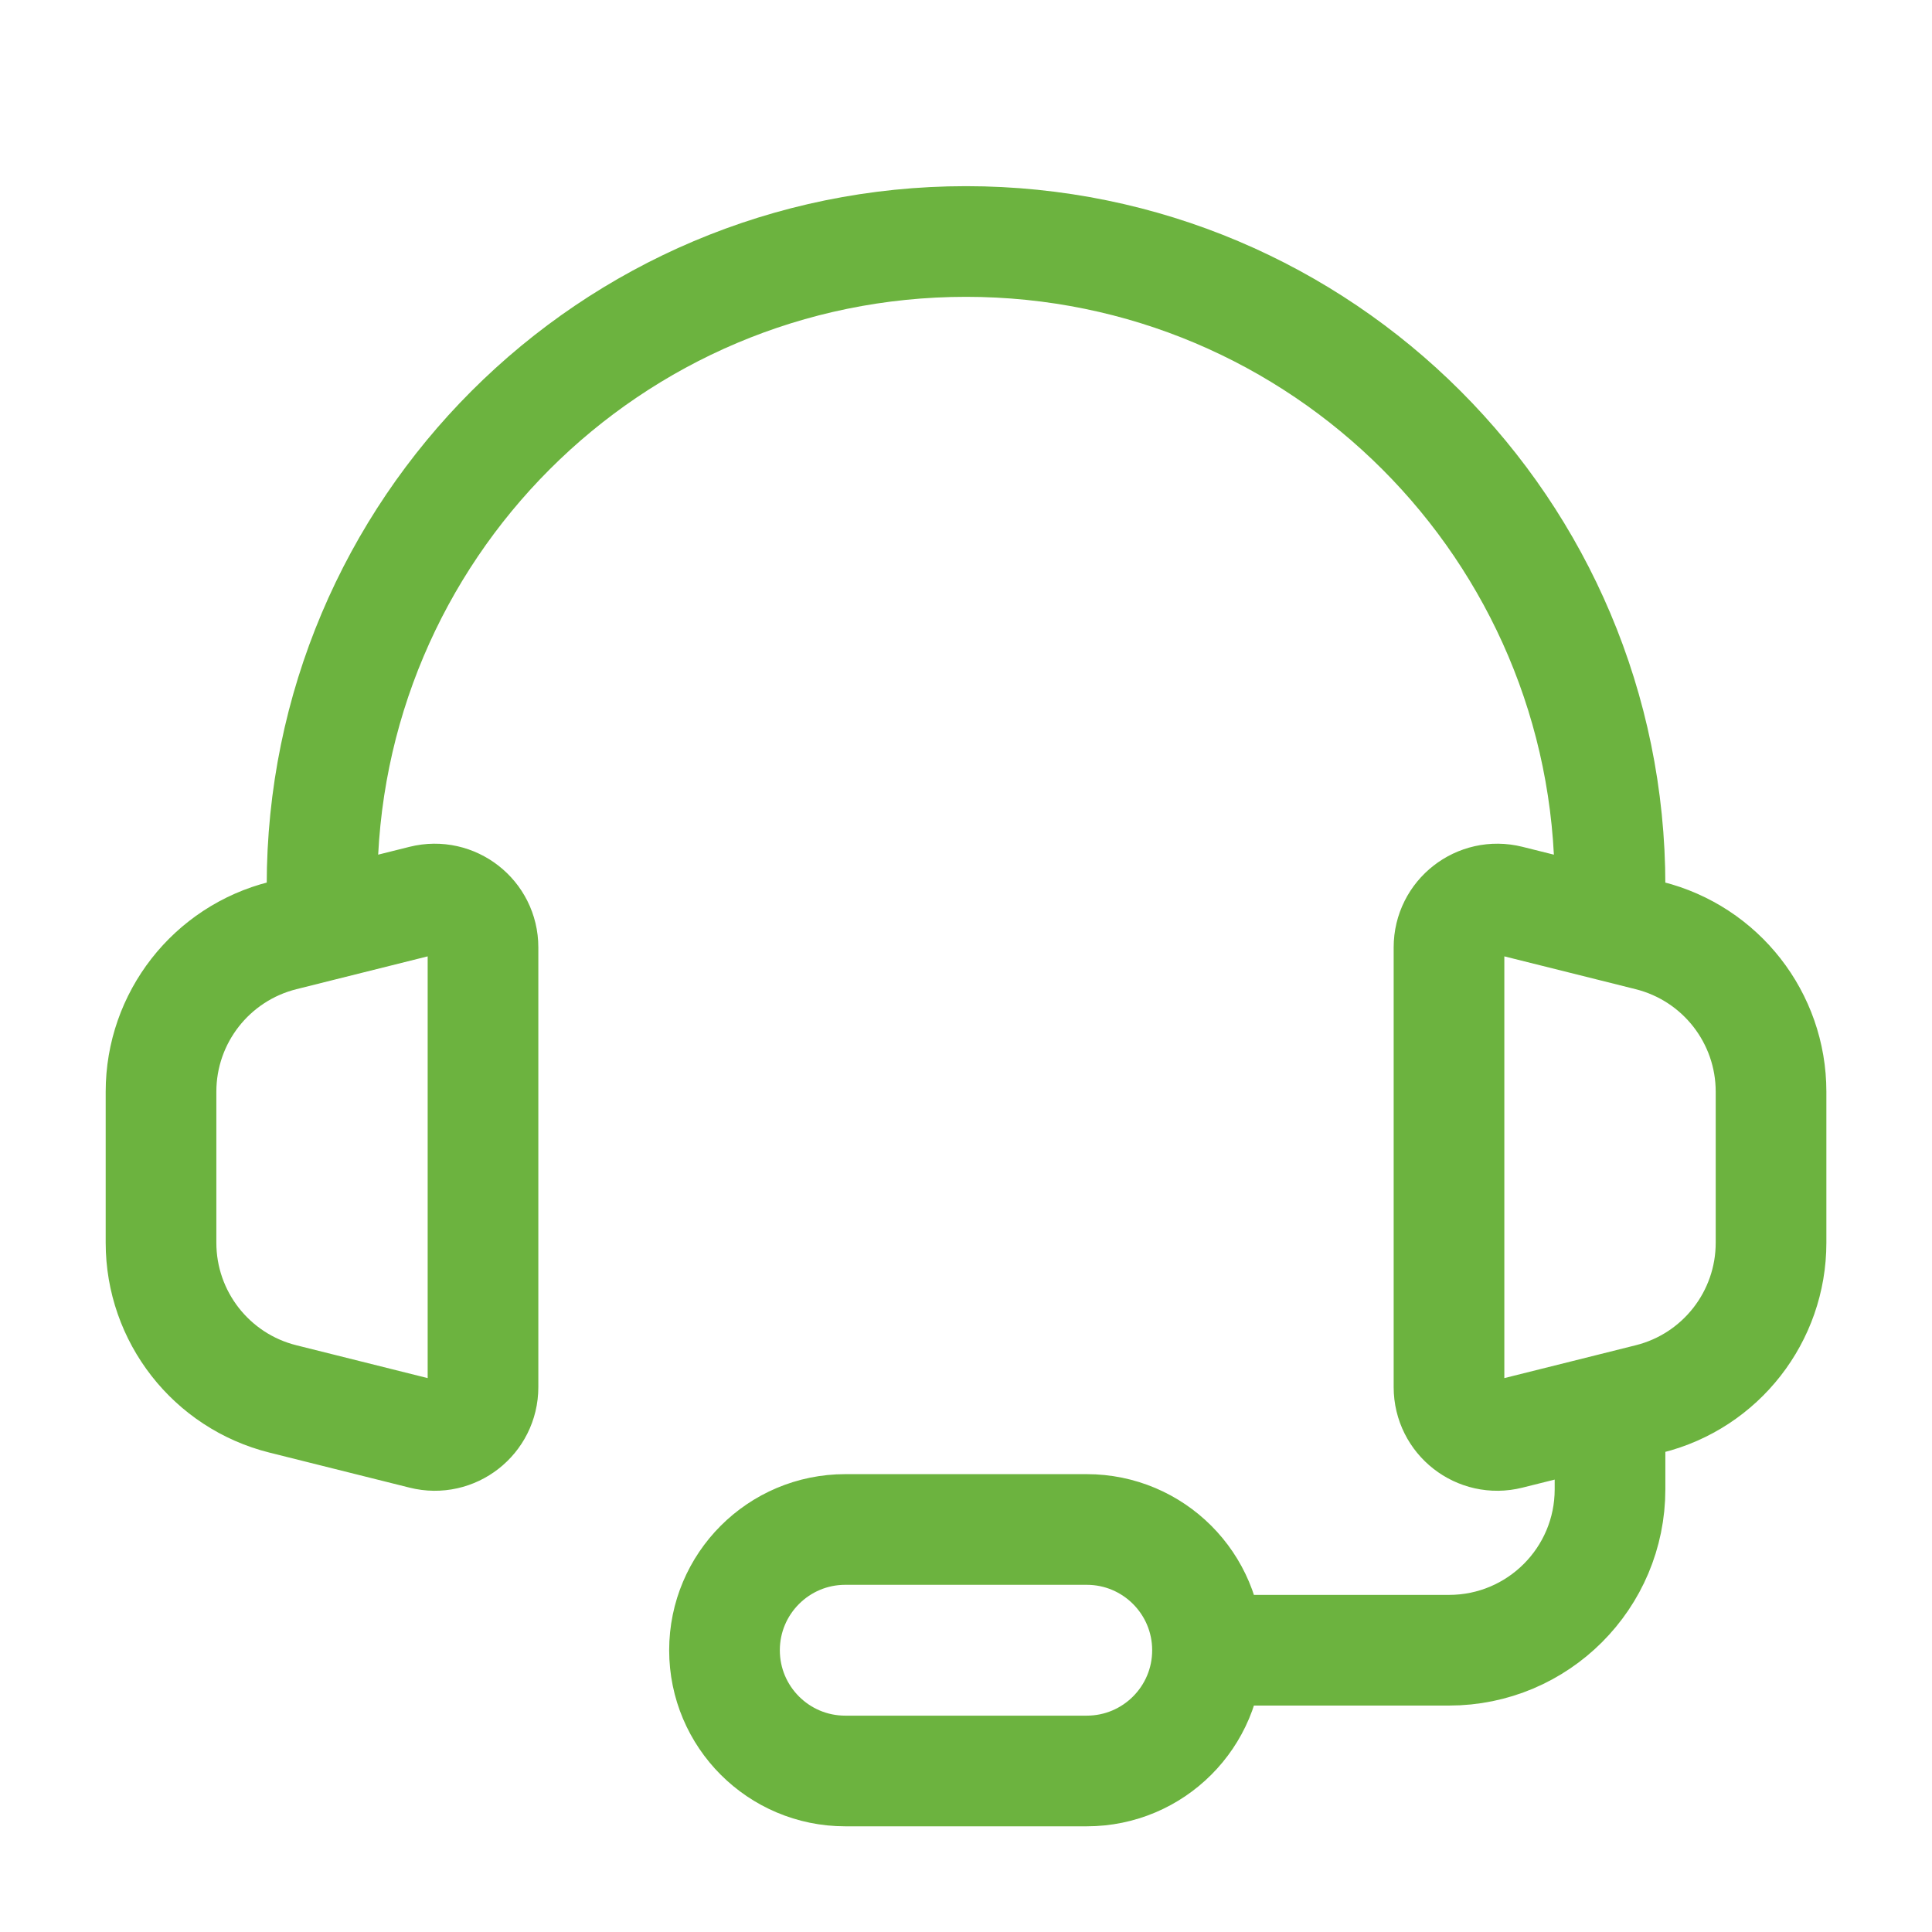 <svg width="32" height="32" viewBox="0 0 32 32" fill="none" xmlns="http://www.w3.org/2000/svg">
<path d="M5.334 15.333L4.687 15.495C3.5 15.792 2.667 16.858 2.667 18.082V20.584C2.667 21.808 3.5 22.875 4.687 23.171L7.006 23.751C7.511 23.878 8 23.496 8 22.975V15.691C8 15.171 7.511 14.789 7.006 14.915L5.334 15.333ZM5.334 15.333V14.667C5.334 8.776 10.109 4 16 4C21.891 4 26.667 8.776 26.667 14.667V15.333M26.667 15.333L27.314 15.495C28.501 15.792 29.334 16.858 29.334 18.082V20.584C29.334 21.808 28.501 22.875 27.314 23.171L26.667 23.333M26.667 15.333L24.994 14.915C24.489 14.789 24 15.171 24 15.691V22.975C24 23.496 24.489 23.878 24.994 23.751L26.667 23.333M26.667 23.333V24V24.667C26.667 26.14 25.473 27.333 24 27.333H20M20 27.333C20 26.229 19.105 25.333 18 25.333H14C12.896 25.333 12 26.229 12 27.333C12 28.438 12.896 29.333 14 29.333H18C19.105 29.333 20 28.438 20 27.333Z" stroke="#6CB33F" stroke-width="1.833"/>
</svg>
